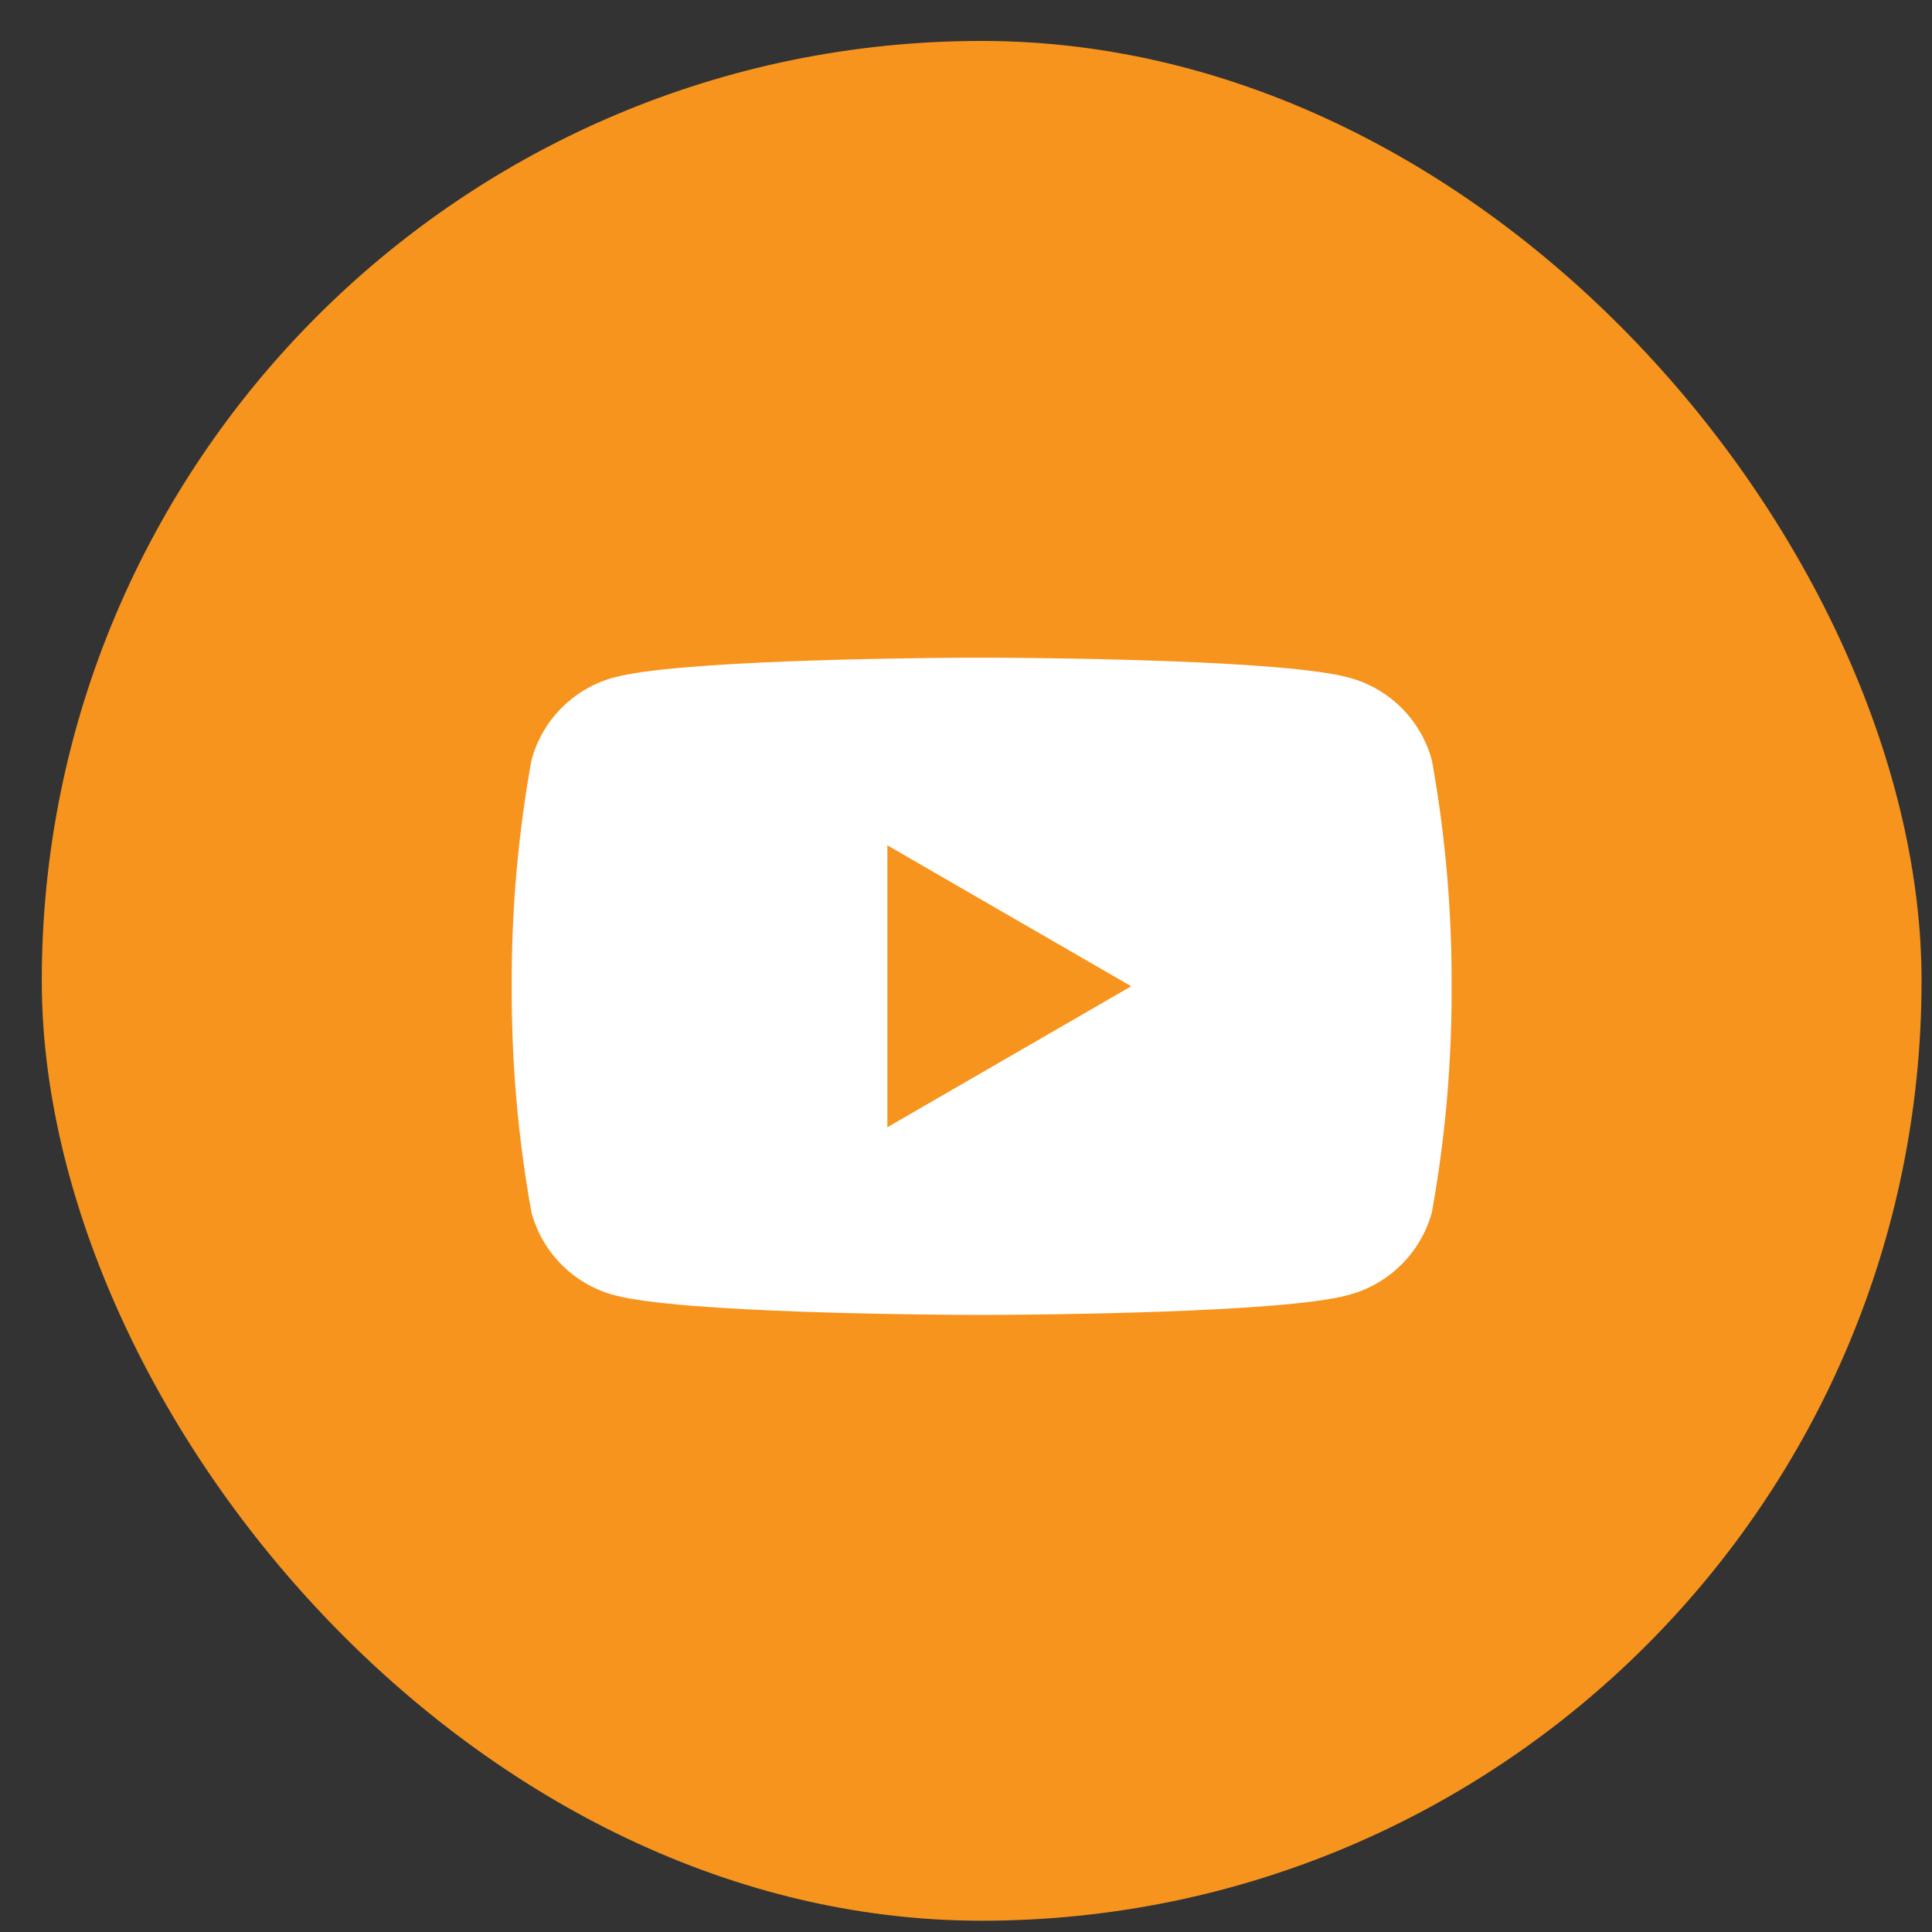 <svg width="37" height="37" viewBox="0 0 37 37" fill="none" xmlns="http://www.w3.org/2000/svg">
<rect x="0" y="0" width="37" height="37" fill="#333333" stroke="none"/>
<rect x="0.8" y="0.784" width="36" height="36" rx="18" fill="#F7941D"/>
<g clip-path="url(#clip0_78_743)">
<g clip-path="url(#clip1_78_743)">
<path d="M19.141 12.596C20.395 12.604 24.627 12.652 25.817 12.973C26.598 13.174 27.208 13.778 27.422 14.559C27.68 15.987 27.806 17.435 27.8 18.888C27.806 20.342 27.68 21.79 27.422 23.218C27.208 23.999 26.591 24.603 25.811 24.804C24.535 25.148 19.774 25.179 18.919 25.182H18.655C17.8 25.179 13.04 25.148 11.764 24.804C10.99 24.597 10.386 23.992 10.178 23.218C9.92 21.79 9.794 20.342 9.8 18.888C9.794 17.435 9.92 15.987 10.178 14.559C10.386 13.784 10.99 13.18 11.764 12.973C12.955 12.652 17.181 12.604 18.435 12.596H19.141ZM16.994 16.189V21.588L21.664 18.888L16.994 16.189Z" fill="white"/>
</g>
</g>
<defs>
<clipPath id="clip0_78_743">
<rect width="19.2" height="19.2" fill="white" transform="translate(9.2 9.184)"/>
</clipPath>
<clipPath id="clip1_78_743">
<rect width="19.2" height="19.2" fill="white" transform="translate(9.2 9.184)"/>
</clipPath>
</defs>
</svg>
